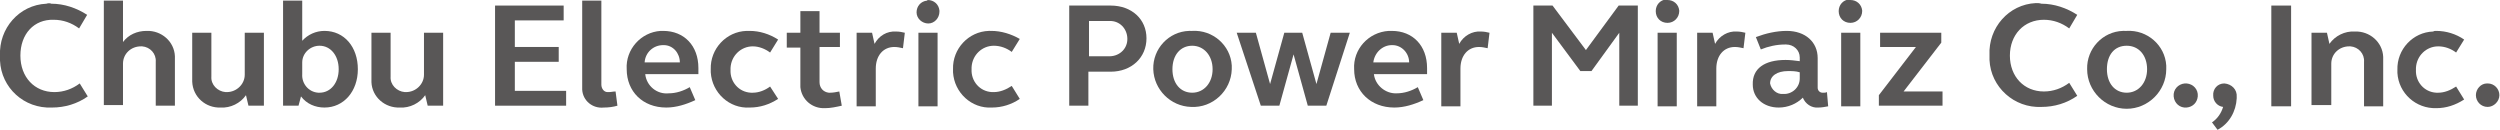 <?xml version="1.0" encoding="utf-8"?>
<!-- Generator: Adobe Illustrator 23.0.3, SVG Export Plug-In . SVG Version: 6.00 Build 0)  -->
<svg version="1.1" id="レイヤー_1" xmlns="http://www.w3.org/2000/svg" xmlns:xlink="http://www.w3.org/1999/xlink" x="0px"
	 y="0px" viewBox="0 0 404.5 21" style="enable-background:new 0 0 404.5 21;" xml:space="preserve">
<style type="text/css">
	.st0{fill:#595757;}
</style>
<title>Chube Electric Power Miraiz Co., Inc</title>
<path class="st0" d="M330.3,0.6c2.1,0,4.1,0.7,5.8,1.8l-1.3,2.2c-1.2-0.9-2.6-1.4-4.1-1.4c-3.2,0-5.5,2.4-5.5,5.8s2.3,5.8,5.5,5.8
	c1.5,0,2.9-0.5,4.1-1.4l1.3,2.1c-1.7,1.2-3.7,1.8-5.8,1.8c-4.4,0.2-8.2-3.2-8.4-7.6c0-0.3,0-0.5,0-0.8c-0.2-4.4,3.1-8.2,7.5-8.4
	C329.7,0.5,330,0.5,330.3,0.6"/>
<path class="st0" d="M344.1,5c3.3-0.2,6.2,2.3,6.4,5.6c0,0.2,0,0.4,0,0.6c0,3.5-2.9,6.4-6.4,6.4c-3.5,0-6.4-2.9-6.4-6.4
	c-0.1-3.3,2.5-6.1,5.8-6.2C343.6,5,343.9,5,344.1,5 M344.1,15c1.9,0,3.3-1.6,3.3-3.8s-1.3-3.8-3.3-3.8s-3.2,1.5-3.2,3.8
	S342.2,15,344.1,15"/>
<path class="st0" d="M353.8,13.5c1.1,0.1,1.9,1,1.8,2.1c-0.1,1-0.8,1.7-1.8,1.8c-1.1,0.1-2-0.7-2.1-1.8c-0.1-1.1,0.7-2,1.8-2.1
	C353.6,13.5,353.7,13.5,353.8,13.5"/>
<path class="st0" d="M359.9,13.5c1.2,0.1,2.1,1,2,2.2c0,0.1,0,0.1,0,0.2c-0.1,2.1-1.2,4.1-3.1,5.1l-0.9-1.2c0.9-0.6,1.5-1.5,1.8-2.5
	c-0.9-0.1-1.6-0.9-1.6-1.8C358,14.4,358.8,13.5,359.9,13.5C359.8,13.5,359.9,13.5,359.9,13.5"/>
<rect x="367.5" y="0.9" class="st0" width="3.2" height="16.3"/>
<path class="st0" d="M374,5.3h2.5l0.4,1.8c0.9-1.3,2.5-2.1,4.1-2c2.4-0.1,4.5,1.7,4.6,4.1c0,0.1,0,0.3,0,0.4v7.6h-3.1V10
	c0.1-1.3-0.9-2.4-2.2-2.5c-0.1,0-0.1,0-0.2,0c-1.6,0-2.9,1.2-2.9,2.8c0,0.1,0,0.2,0,0.2v6.5H374V5.3z"/>
<path class="st0" d="M394.2,5c1.6,0,3.2,0.5,4.5,1.4l-1.3,2.1c-0.8-0.6-1.8-1-2.9-1c-1.9,0-3.5,1.5-3.6,3.5c0,0.1,0,0.2,0,0.3
	c-0.1,1.9,1.3,3.6,3.3,3.7c0.1,0,0.2,0,0.3,0c1,0,2-0.4,2.9-1l1.3,2.1c-1.4,0.9-2.9,1.4-4.5,1.4c-3.3,0.1-6.1-2.4-6.3-5.7
	c0-0.2,0-0.3,0-0.5c-0.1-3.3,2.5-6.1,5.8-6.2C393.8,5,394,5,394.2,5"/>
<path class="st0" d="M402.5,13.5c1.1,0,1.9,0.9,1.9,1.9s-0.9,1.9-1.9,1.9c-1.1,0-1.9-0.9-1.9-1.9c0,0,0,0,0,0c0-1,0.8-1.9,1.8-1.9
	C402.4,13.5,402.5,13.5,402.5,13.5"/>
<polygon class="st0" points="248.1,0.9 251.2,0.9 256.6,8.1 261.9,0.9 265,0.9 265,17.1 262,17.1 262,5.3 257.5,11.5 255.7,11.5 
	251.1,5.3 251.1,17.1 248.1,17.1 "/>
<path class="st0" d="M269.8,0c1,0,1.8,0.7,1.9,1.7c0,0,0,0.1,0,0.1c0,1-0.8,1.9-1.9,1.9s-1.9-0.8-1.9-1.9c0-1,0.7-1.8,1.7-1.9
	C269.7,0,269.7,0,269.8,0 M268.2,5.3h3.1v11.9h-3.1V5.3z"/>
<path class="st0" d="M274.6,5.3h2.5l0.4,1.8c0.7-1.3,2.1-2.1,3.5-2c0.5,0,1,0.1,1.4,0.2l-0.3,2.5c-0.5-0.1-0.9-0.2-1.4-0.2
	c-1.8,0-3,1.4-3,3.5v6.1h-3.1L274.6,5.3z"/>
<path class="st0" d="M288.9,9.7c0.8,0,1.5,0.1,2.3,0.2V9.3c0-1.2-1-2.1-2.2-2.1c-0.1,0-0.1,0-0.2,0c-1.3,0-2.7,0.3-3.9,0.8L284.1,6
	c1.6-0.6,3.3-1,5-1c3,0,5,1.8,5,4.4v4.8c0,0.4,0.3,0.8,0.8,0.8c0,0,0.1,0,0.1,0c0.2,0,0.4,0,0.6-0.1l0.2,2.3
	c-0.5,0.1-1.1,0.2-1.6,0.2c-1.1,0.1-2.1-0.6-2.5-1.6c-1,1-2.4,1.6-3.9,1.6c-2.5,0-4.2-1.6-4.2-3.7C283.5,11.1,285.5,9.7,288.9,9.7
	 M288.5,15.2c1.4,0.1,2.7-1,2.7-2.5c0-0.1,0-0.2,0-0.3v-0.7c-0.6-0.2-1.3-0.2-1.9-0.2c-1.8,0-2.9,0.8-2.9,2
	C286.6,14.5,287.5,15.3,288.5,15.2C288.5,15.2,288.5,15.2,288.5,15.2"/>
<path class="st0" d="M299.4,0c1,0,1.8,0.7,1.9,1.7c0,0,0,0.1,0,0.1c0,1-0.8,1.9-1.9,1.9s-1.9-0.8-1.9-1.9c0-1,0.7-1.8,1.7-1.9
	C299.3,0,299.4,0,299.4,0 M297.9,5.3h3.1v11.9h-3.1L297.9,5.3z"/>
<polygon class="st0" points="304,15.4 310,7.6 304.2,7.6 304.2,5.3 314.1,5.3 314.1,6.9 308,14.8 314.3,14.8 314.3,17.1 304,17.1 
	"/>
<polygon class="st0" points="80.1,0.9 91.2,0.9 91.2,3.3 83.3,3.3 83.3,7.6 90.4,7.6 90.4,10 83.3,10 83.3,14.7 91.6,14.7 
	91.6,17.1 80.1,17.1 "/>
<path class="st0" d="M97.3,13.7c0,0.6,0.4,1.2,1,1.2c0.1,0,0.1,0,0.2,0c0.4,0,0.7-0.1,1.1-0.1l0.3,2.3c-0.7,0.2-1.4,0.3-2.2,0.3
	c-1.8,0.2-3.4-1.1-3.5-2.9c0-0.2,0-0.3,0-0.5V0.1h3.1V13.7z"/>
<path class="st0" d="M107.3,5c3.4,0,5.7,2.4,5.7,6c0,0.3,0,0.7,0,1h-8.6c0.2,1.9,1.9,3.3,3.8,3.1c1.2,0,2.4-0.4,3.4-1l0.9,2.1
	c-1.5,0.7-3.1,1.2-4.7,1.2c-3.8,0-6.4-2.6-6.4-6.2c-0.2-3.2,2.3-6,5.5-6.2C107,5,107.1,5,107.3,5 M104.3,10.1h5.7
	c0-1.5-1.1-2.8-2.6-2.8c0,0-0.1,0-0.1,0C105.7,7.3,104.4,8.5,104.3,10.1"/>
<path class="st0" d="M121.3,5c1.6,0,3.2,0.5,4.6,1.4l-1.3,2.1c-0.8-0.6-1.8-1-2.8-1c-1.9,0-3.5,1.5-3.6,3.5c0,0.1,0,0.2,0,0.3
	c-0.1,1.9,1.3,3.6,3.3,3.7c0.1,0,0.2,0,0.3,0c1,0,2-0.4,2.8-1l1.3,2c-1.4,0.9-2.9,1.4-4.6,1.4c-3.3,0.2-6.1-2.4-6.3-5.7
	c0-0.2,0-0.3,0-0.5c-0.1-3.3,2.5-6.1,5.8-6.2C121,5,121.1,5,121.3,5"/>
<path class="st0" d="M132.6,5.3h3.3v2.3h-3.3v5.7c0,0.9,0.6,1.6,1.5,1.7c0.1,0,0.1,0,0.2,0c0.5,0,1-0.1,1.5-0.2l0.4,2.3
	c-0.9,0.2-1.8,0.4-2.7,0.4c-2.1,0.1-3.8-1.4-4-3.4c0-0.1,0-0.2,0-0.4v-6h-2.2V5.3h2.2V1.8h3.1L132.6,5.3z"/>
<path class="st0" d="M138.6,5.3h2.5l0.4,1.8c0.7-1.3,2-2.1,3.5-2c0.5,0,1,0.1,1.4,0.2l-0.3,2.5c-0.5-0.1-0.9-0.2-1.4-0.2
	c-1.8,0-3,1.4-3,3.5v6.1h-3.1L138.6,5.3z"/>
<path class="st0" d="M150.1,0c1,0,1.8,0.7,1.9,1.7c0,0.1,0,0.1,0,0.2c0,1-0.8,1.9-1.8,1.9c-1,0-1.9-0.8-1.9-1.8c0,0,0,0,0,0
	c0-1,0.7-1.8,1.7-1.9C150.1,0,150.1,0,150.1,0 M148.6,5.3h3.1v11.9h-3.1V5.3z"/>
<path class="st0" d="M160.4,5c1.6,0,3.2,0.5,4.6,1.3l-1.3,2.1c-0.8-0.6-1.8-1-2.9-1c-1.9,0-3.5,1.5-3.6,3.5c0,0.1,0,0.2,0,0.3
	c-0.1,1.9,1.3,3.6,3.3,3.7c0.1,0,0.2,0,0.3,0c1,0,2-0.4,2.9-1L165,16c-1.3,0.9-2.9,1.4-4.5,1.4c-3.3,0.2-6.1-2.4-6.3-5.7
	c0-0.2,0-0.3,0-0.5c-0.1-3.3,2.5-6.1,5.8-6.2C160.2,5,160.3,5,160.4,5"/>
<path class="st0" d="M173.1,0.9h6.6c3.4,0,5.8,2.2,5.8,5.3s-2.4,5.4-5.8,5.4h-3.6v5.5h-3.1V0.9z M176.2,9.1h3.1c1.6,0.1,3-1,3.1-2.6
	s-1-3-2.6-3.1c-0.2,0-0.3,0-0.5,0h-3.1V9.1z"/>
<path class="st0" d="M192.9,5c3.3-0.2,6.2,2.3,6.4,5.6c0,0.2,0,0.4,0,0.6c-0.1,3.5-3.1,6.3-6.6,6.1c-3.3-0.1-6-2.8-6.1-6.1
	c-0.1-3.3,2.5-6.1,5.8-6.2C192.4,5,192.6,5,192.9,5 M192.9,15c1.9,0,3.3-1.6,3.3-3.8s-1.4-3.8-3.3-3.8s-3.2,1.5-3.2,3.8
	S191,15,192.9,15"/>
<polygon class="st0" points="214.6,17.1 211.6,17.1 209.3,8.8 207,17.1 204,17.1 200.1,5.3 203.2,5.3 205.5,13.6 207.8,5.3 
	210.7,5.3 213,13.6 215.3,5.3 218.4,5.3 "/>
<path class="st0" d="M225.2,5c3.4,0,5.7,2.4,5.7,6c0,0.3,0,0.7,0,1h-8.6c0.2,1.8,1.9,3.2,3.7,3.1c1.2,0,2.4-0.4,3.4-1l0.9,2.1
	c-1.5,0.7-3.1,1.2-4.7,1.2c-3.8,0-6.5-2.6-6.5-6.2c-0.2-3.2,2.3-6,5.6-6.2C224.9,5,225.1,5,225.2,5 M222.2,10.1h5.8
	c0-1.5-1.2-2.8-2.7-2.8c0,0,0,0-0.1,0C223.7,7.3,222.4,8.5,222.2,10.1"/>
<path class="st0" d="M233.2,5.3h2.5l0.4,1.8c0.7-1.3,2.1-2.1,3.5-2c0.5,0,1,0.1,1.4,0.2l-0.3,2.5c-0.5-0.1-0.9-0.2-1.4-0.2
	c-1.8,0-3,1.4-3,3.5v6.1h-3.1L233.2,5.3z"/>
<path class="st0" d="M8.3,0.6c2.1,0,4.1,0.7,5.8,1.8l-1.3,2.2c-1.2-0.9-2.6-1.4-4.1-1.4C5.5,3.1,3.3,5.5,3.3,9s2.3,5.9,5.5,5.9
	c1.5,0,2.9-0.5,4.1-1.4l1.3,2.1c-1.7,1.2-3.7,1.8-5.8,1.8C3.9,17.6,0.2,14.2,0,9.8C0,9.5,0,9.3,0,9c-0.2-4.4,3.1-8.2,7.5-8.4
	C7.8,0.5,8.1,0.5,8.3,0.6"/>
<path class="st0" d="M16.8,0.1h3.1v6.7c0.9-1.2,2.3-1.8,3.8-1.8c2.4-0.1,4.5,1.7,4.6,4.1c0,0.1,0,0.3,0,0.4v7.6h-3.1V10
	c0.1-1.3-0.9-2.4-2.2-2.5c-0.1,0-0.2,0-0.2,0c-1.6,0-2.9,1.2-2.9,2.8c0,0.1,0,0.2,0,0.2v6.5h-3.1V0.1z"/>
<path class="st0" d="M42.7,17.1h-2.5l-0.4-1.7c-0.9,1.3-2.5,2.1-4.1,2c-2.4,0.1-4.5-1.7-4.6-4.2c0-0.1,0-0.2,0-0.4V5.3h3.1v7.1
	c-0.1,1.3,1,2.4,2.3,2.5c0.1,0,0.1,0,0.2,0c1.6,0,2.9-1.3,2.9-2.8c0-0.1,0-0.2,0-0.2V5.3h3.1V17.1z"/>
<path class="st0" d="M45.8,0.1h3.1v6.5c0.9-1,2.2-1.6,3.6-1.6c3.2,0,5.4,2.6,5.4,6.2s-2.3,6.2-5.4,6.2c-1.5,0-2.9-0.6-3.8-1.8
	l-0.4,1.5h-2.5V0.1z M51.7,7.4c-1.5,0-2.8,1.2-2.8,2.7c0,0.1,0,0.2,0,0.3V12c-0.1,1.5,1,2.9,2.6,3c0.1,0,0.2,0,0.2,0
	c1.8,0,3.1-1.6,3.1-3.8S53.5,7.4,51.7,7.4"/>
<path class="st0" d="M71.7,17.1h-2.5l-0.4-1.7c-0.9,1.3-2.5,2.1-4.1,2c-2.4,0.1-4.5-1.7-4.6-4.1c0-0.1,0-0.3,0-0.4V5.3h3.1v7.1
	c-0.1,1.3,1,2.4,2.3,2.5c0.1,0,0.1,0,0.2,0c1.6,0,2.9-1.3,2.9-2.8c0-0.1,0-0.2,0-0.2V5.3h3.1L71.7,17.1z"/>
</svg>
